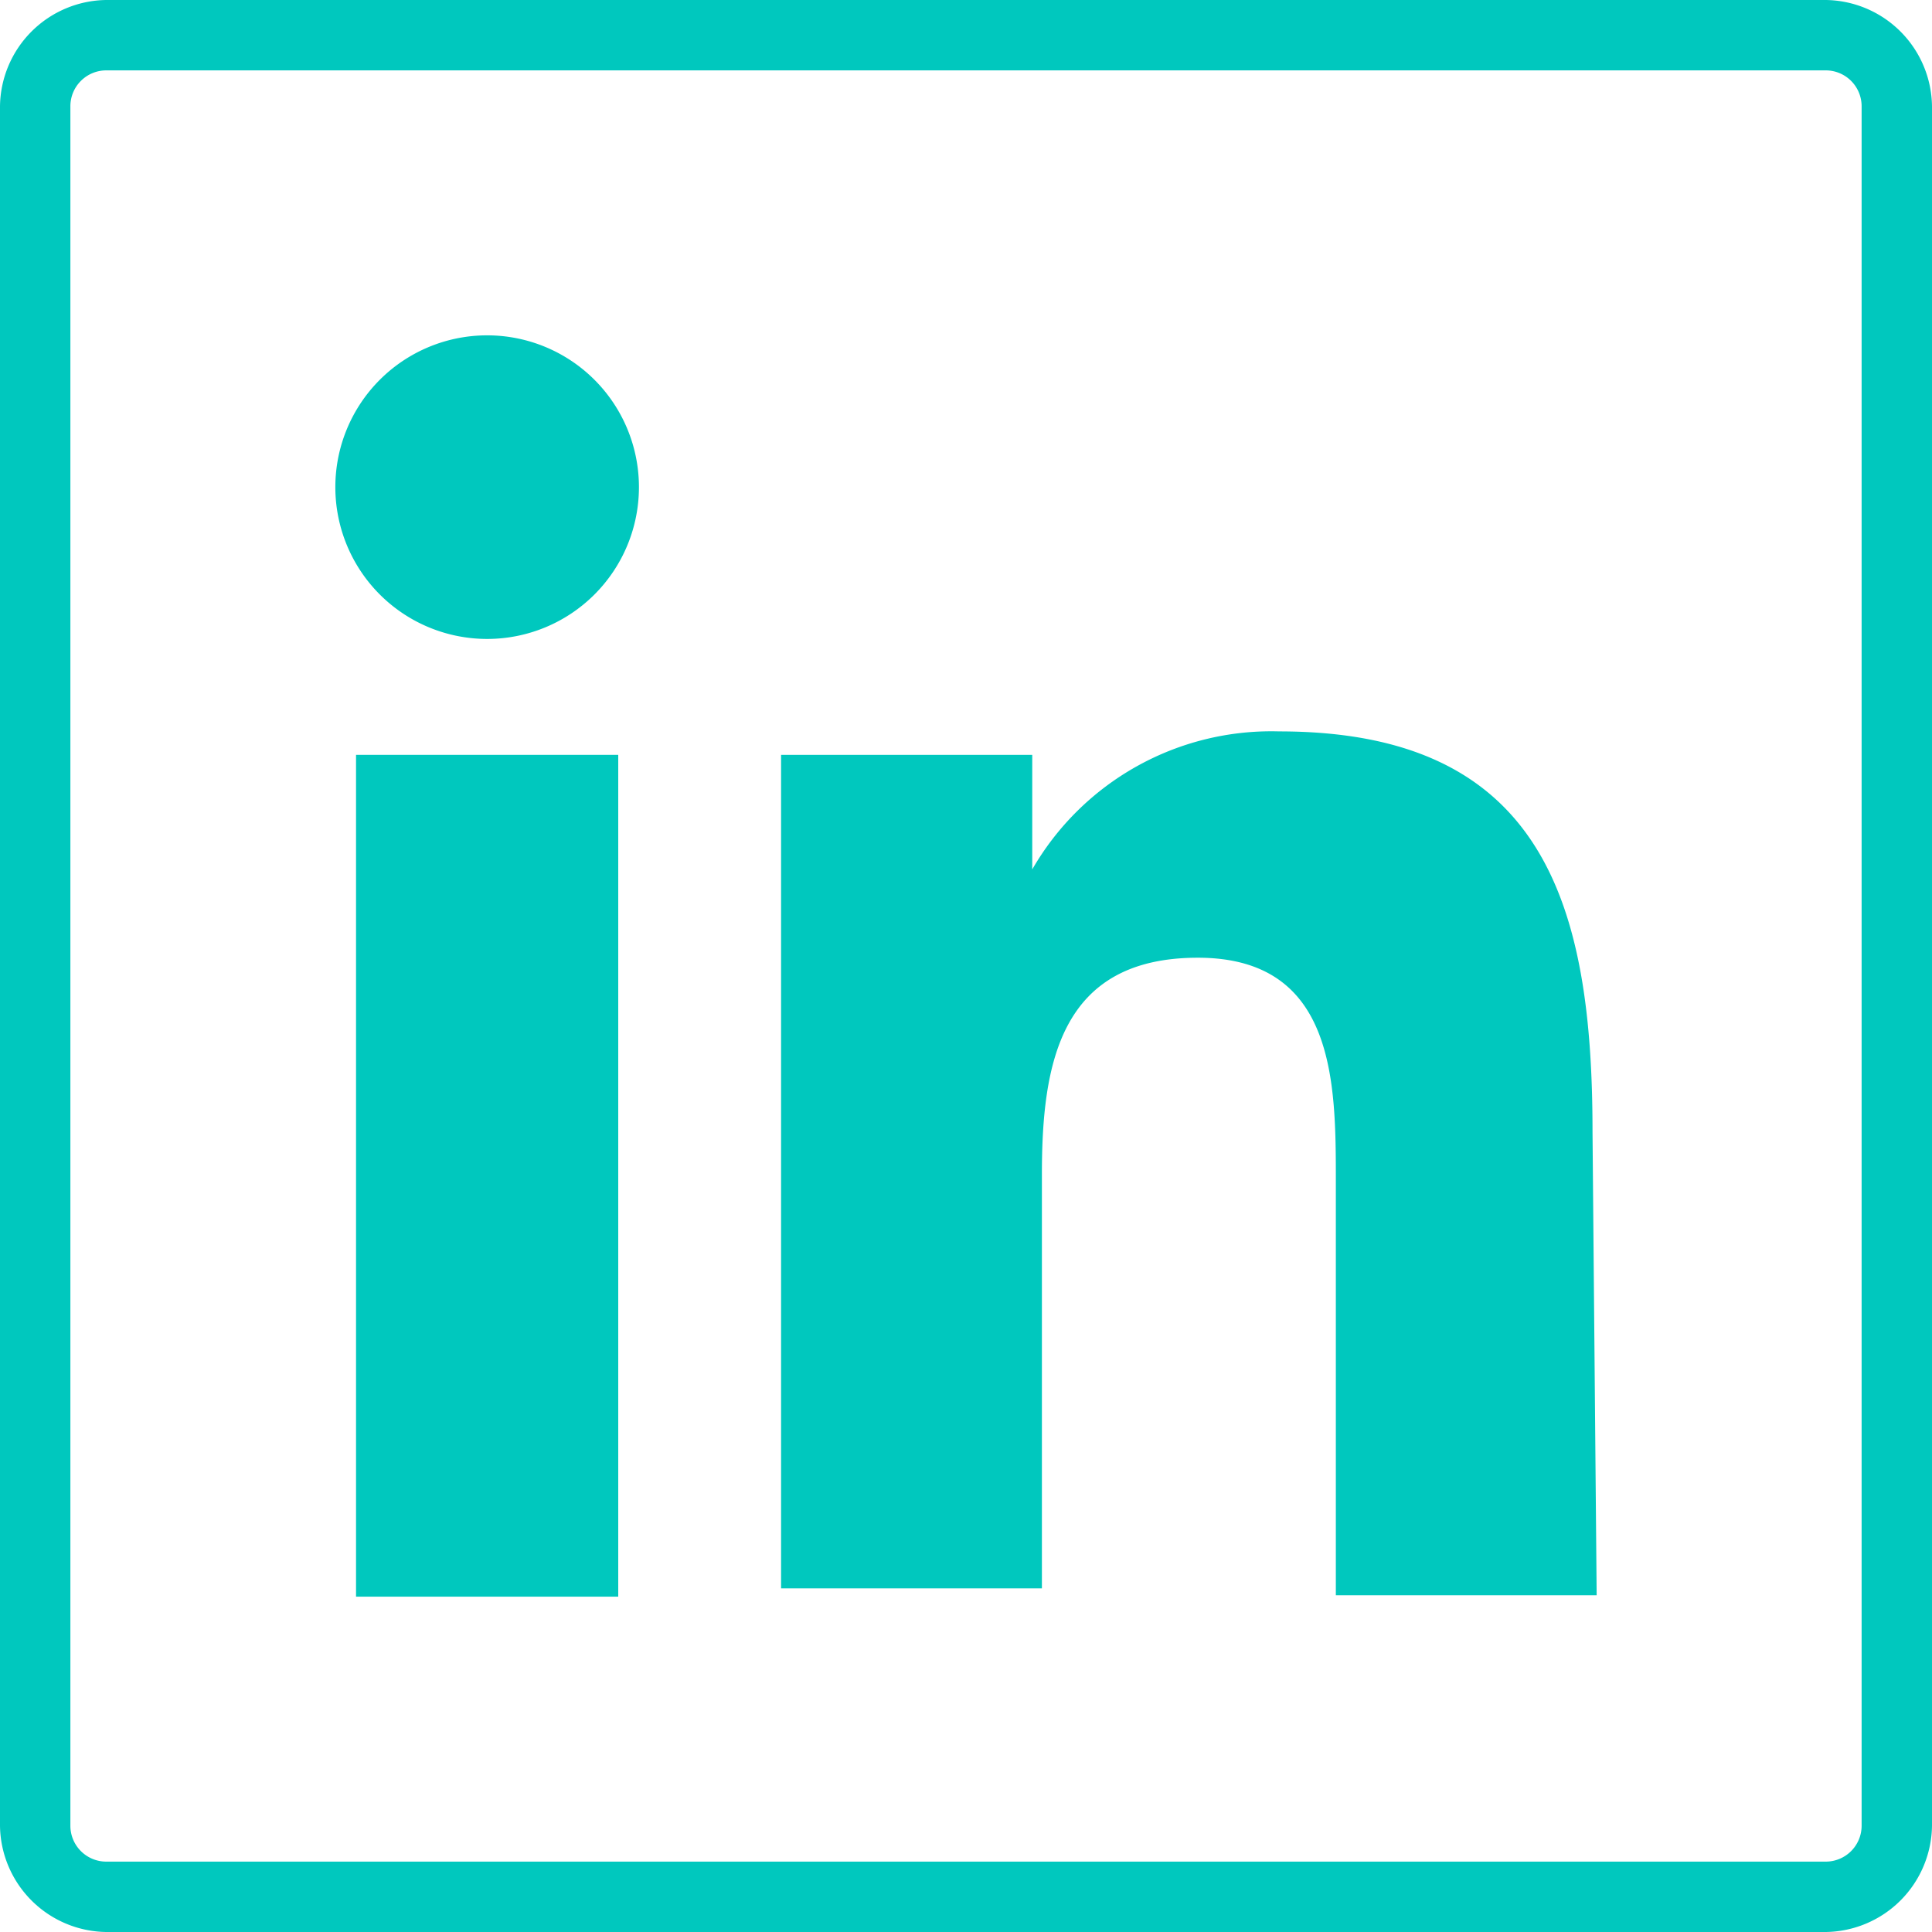 <svg xmlns="http://www.w3.org/2000/svg" viewBox="0 0 14 14"><path d="M11.57,11.56H9.68v-3c0-.71,0-1.62-1-1.62s-1.13.77-1.13,1.57v3H5.66V5.47H7.48V6.3h0a2,2,0,0,1,1.79-1c1.92,0,2.27,1.26,2.27,2.9Z" style="fill:#00c8be"/><path d="M3.53,4.63a1.1,1.1,0,1,1,1.1-1.1,1.1,1.1,0,0,1-1.1,1.1" style="fill:#00c8be"/><rect x="2.58" y="5.47" width="1.9" height="6.1" style="fill:#00c8be"/><path d="M13.23.51a.26.26,0,0,1,.26.26V13.23a.26.26,0,0,1-.26.26H.77a.26.26,0,0,1-.26-.26V.77A.26.26,0,0,1,.77.51H13.23m0-.51H.77A.78.78,0,0,0,0,.77V13.23A.78.78,0,0,0,.77,14H13.23a.78.78,0,0,0,.77-.77V.77A.78.78,0,0,0,13.23,0Z" style="fill:#00c8be"/></svg>